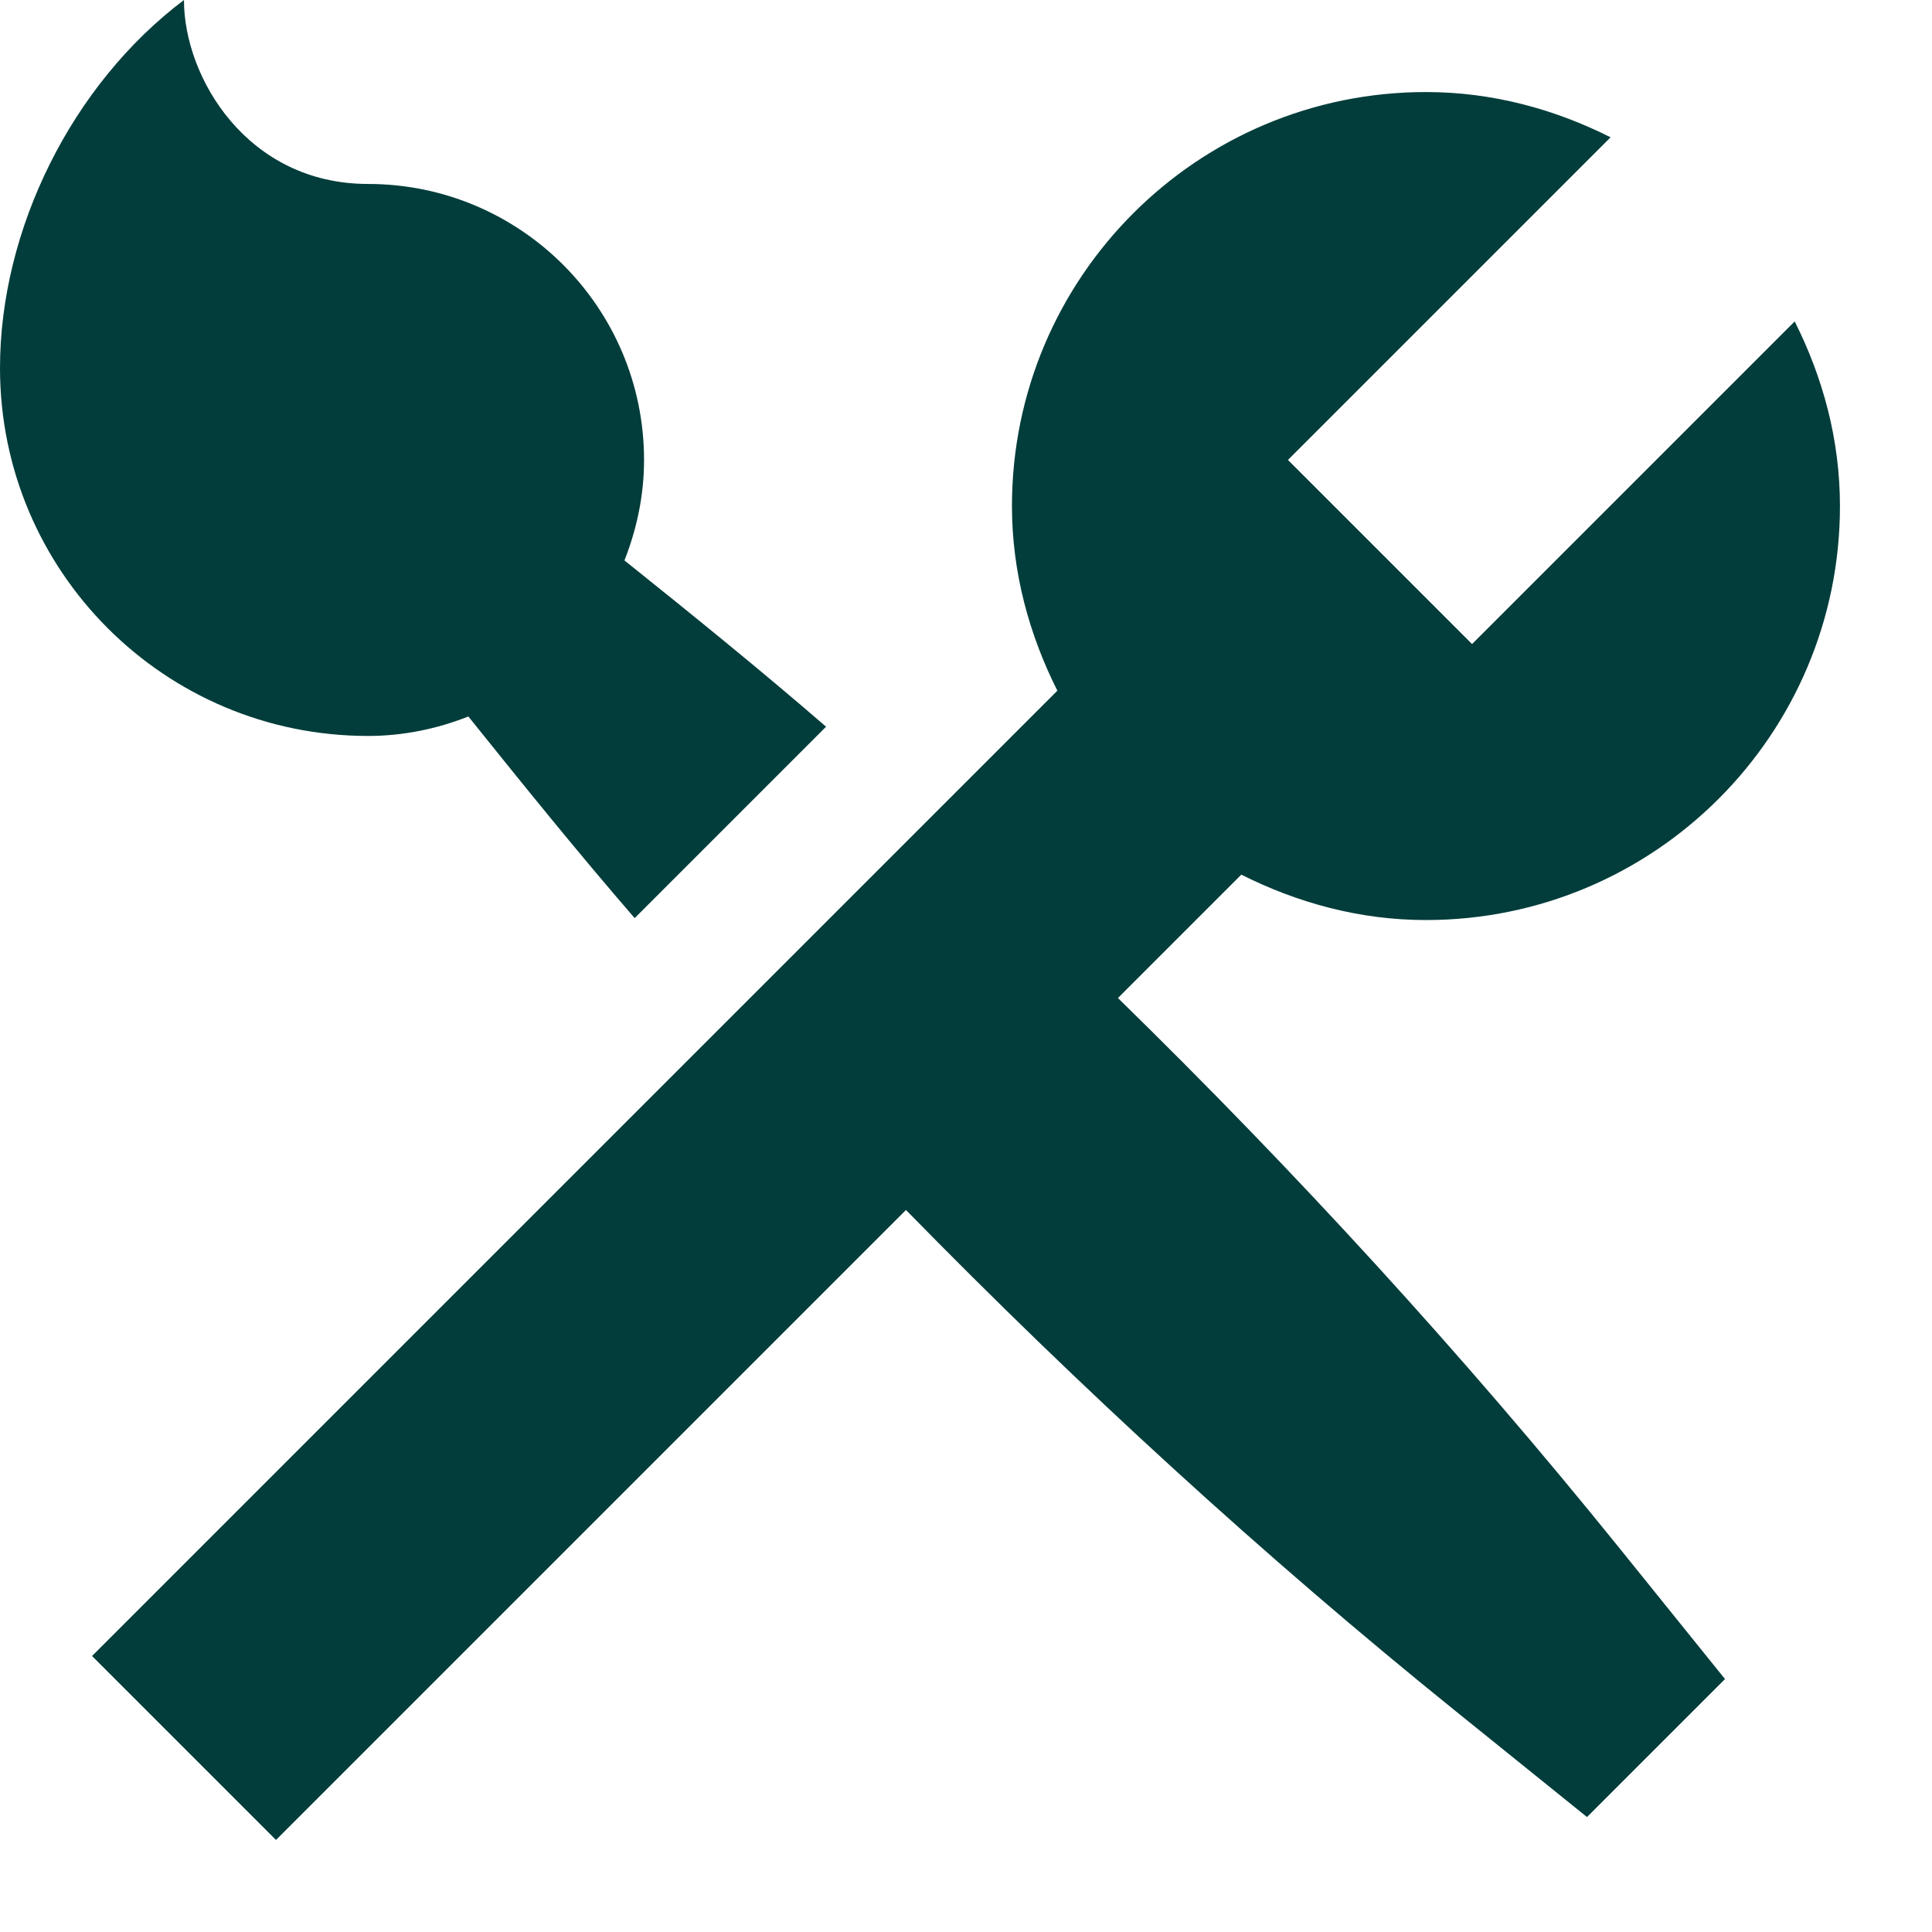<?xml version="1.0" encoding="utf-8"?>
<svg xmlns="http://www.w3.org/2000/svg" fill="none" height="100%" overflow="visible" preserveAspectRatio="none" style="display: block;" viewBox="0 0 14 14" width="100%">
<g id="customize">
<path d="M0 2.667C0 1.663 0.52 0.613 1.333 0C1.333 0.563 1.793 1.333 2.667 1.333C3.771 1.333 4.667 2.229 4.667 3.333C4.667 3.591 4.614 3.835 4.525 4.061C5.018 4.456 5.509 4.853 5.986 5.266L4.599 6.653C4.186 6.176 3.789 5.684 3.394 5.192C3.168 5.281 2.924 5.333 2.667 5.333C1.193 5.333 0 4.14 0 2.667ZM8.101 7.232L8.995 6.338C9.399 6.541 9.85 6.667 10.333 6.667C11.99 6.667 13.333 5.323 13.333 3.667C13.333 3.183 13.208 2.733 13.005 2.329L10.667 4.667L9.333 3.333L11.671 0.995C11.267 0.792 10.817 0.667 10.333 0.667C8.677 0.667 7.333 2.01 7.333 3.667C7.333 4.15 7.459 4.601 7.662 5.005L0.667 12L2 13.333L6.565 8.768C7.822 10.053 9.148 11.27 10.55 12.401L11.5 13.167L12.5 12.167L11.734 11.217C10.603 9.815 9.387 8.489 8.101 7.232Z" fill="#023D3B" id="Vector"/>
</g>
</svg>